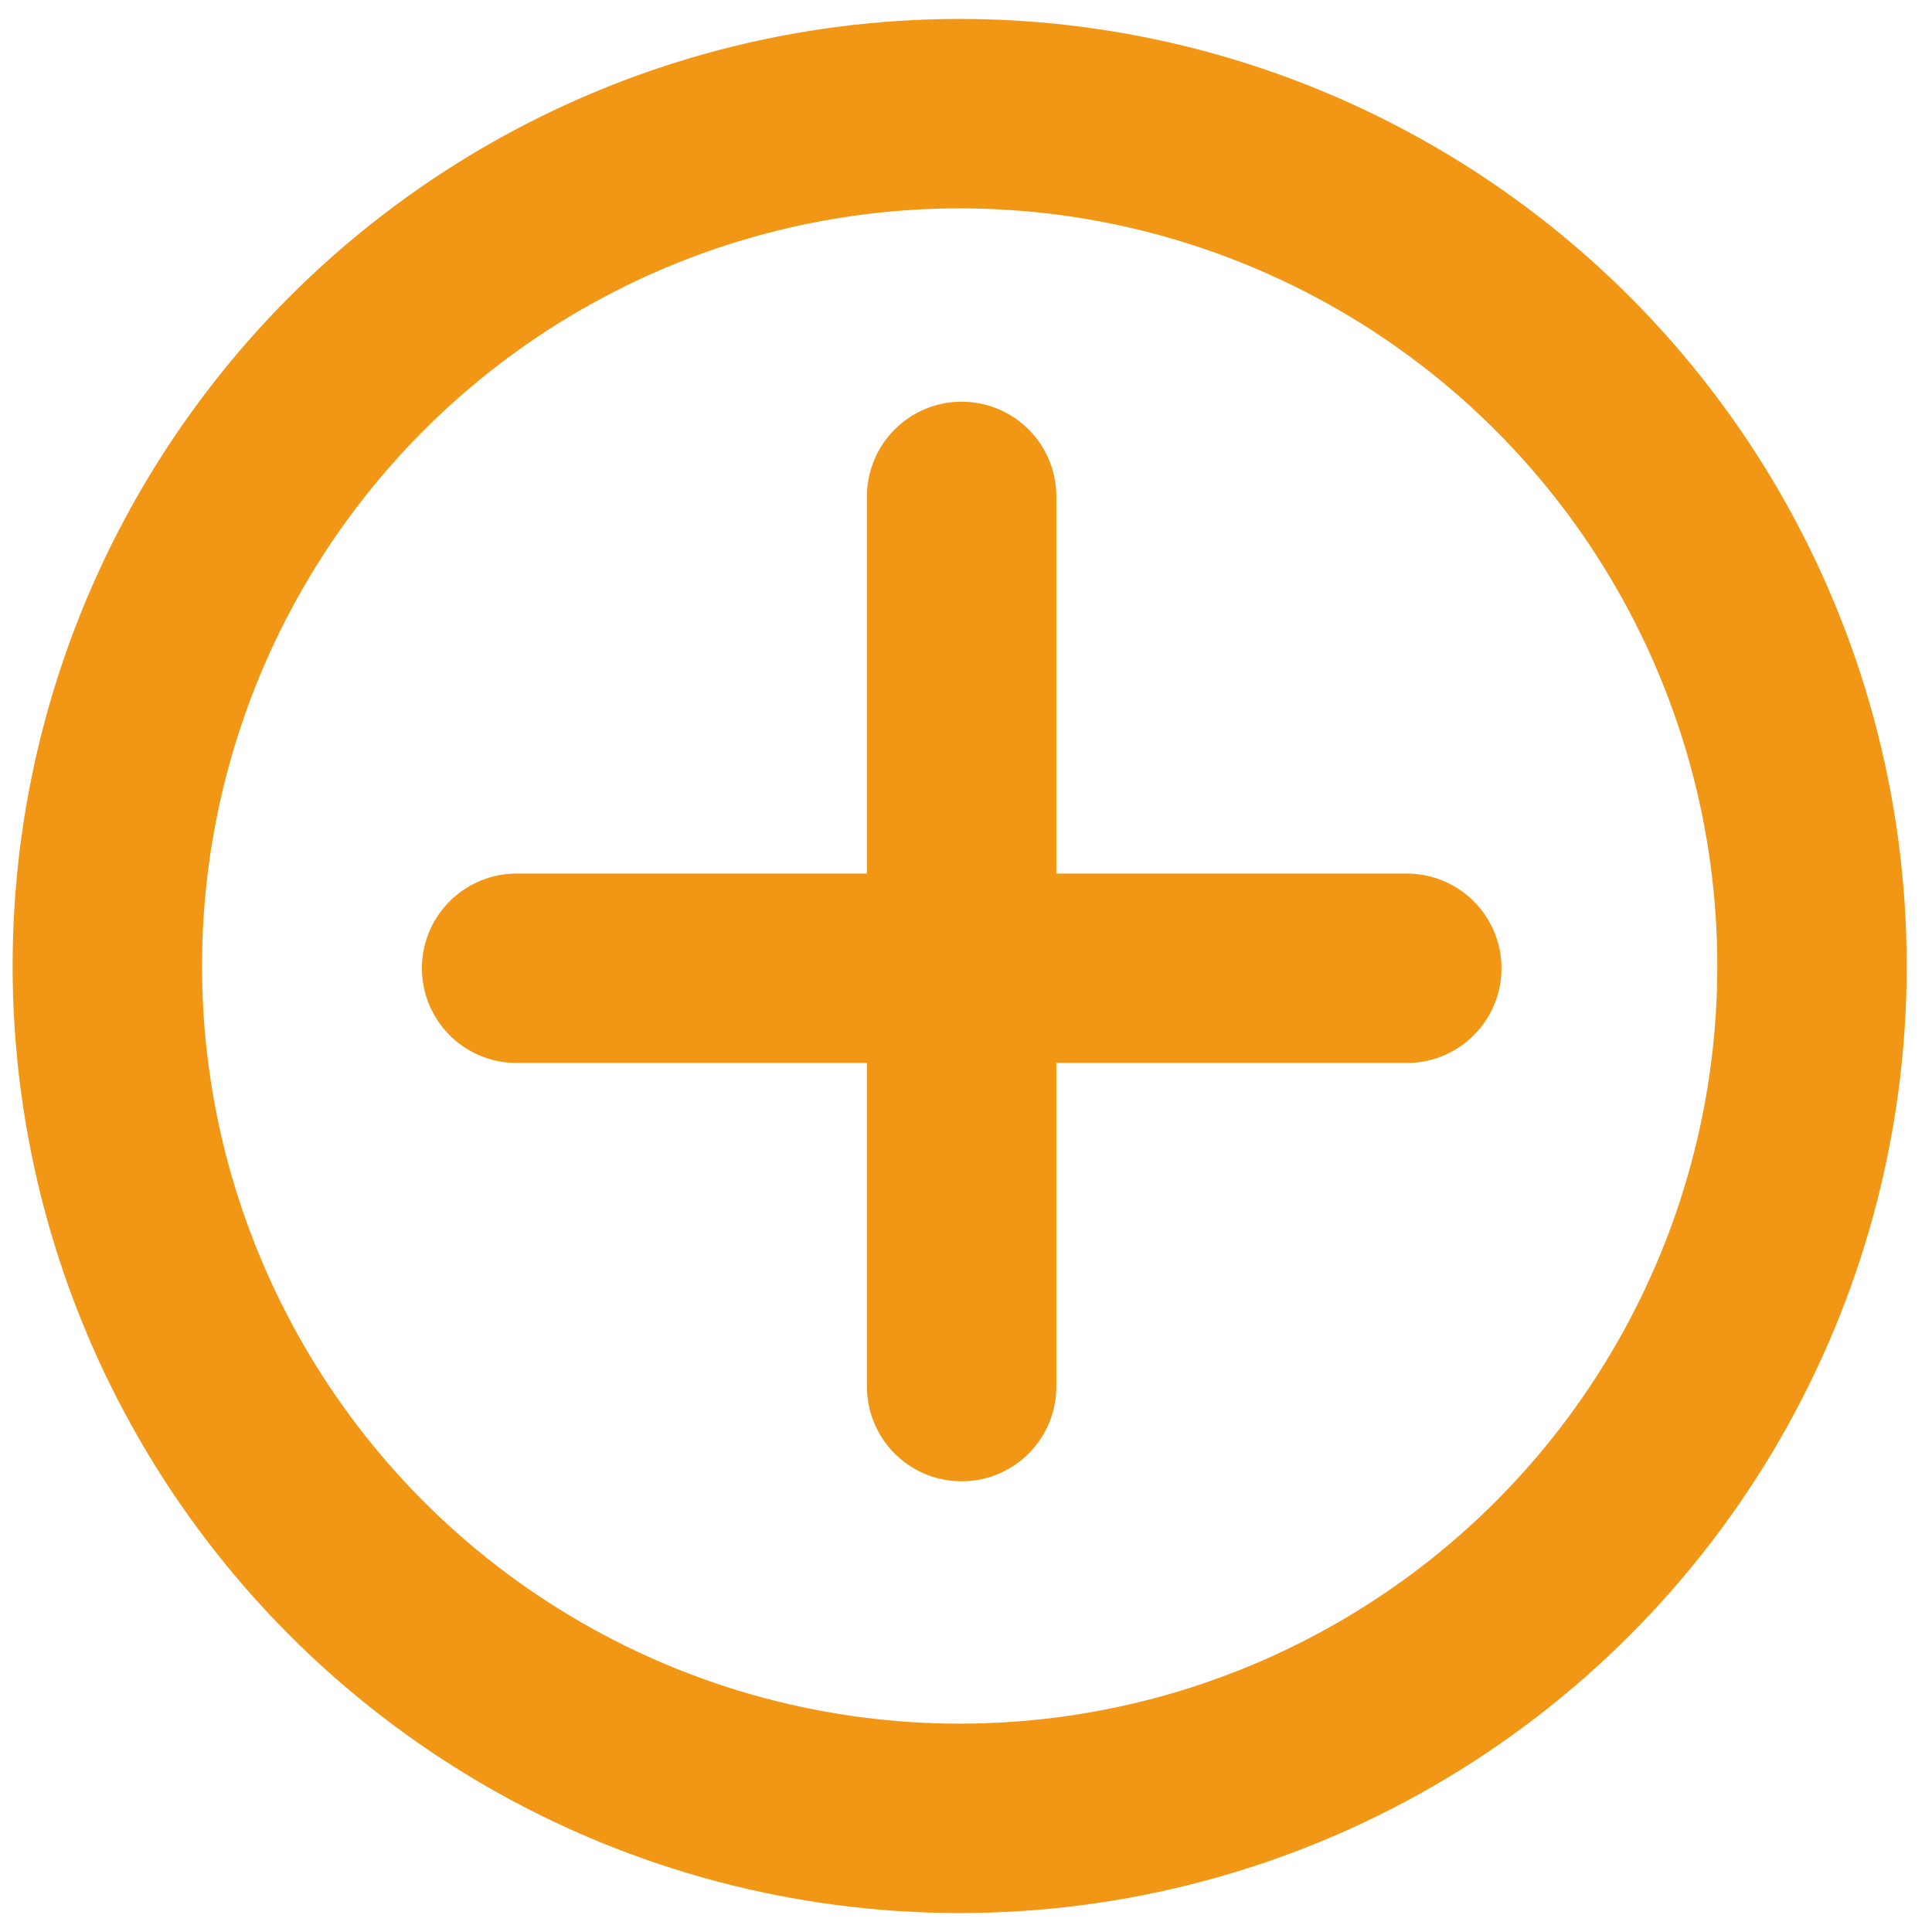<svg xmlns="http://www.w3.org/2000/svg" width="51" height="51" viewBox="0 0 51 51" fill="none"><circle cx="25.333" cy="25.5" r="22.5" stroke="#F29715" stroke-width="5"></circle><path d="M25.385 13.104L25.385 36.603" stroke="#F29715" stroke-width="5" stroke-linecap="round"></path><path d="M37.136 25.56L13.637 25.56" stroke="#F29715" stroke-width="5" stroke-linecap="round"></path></svg>